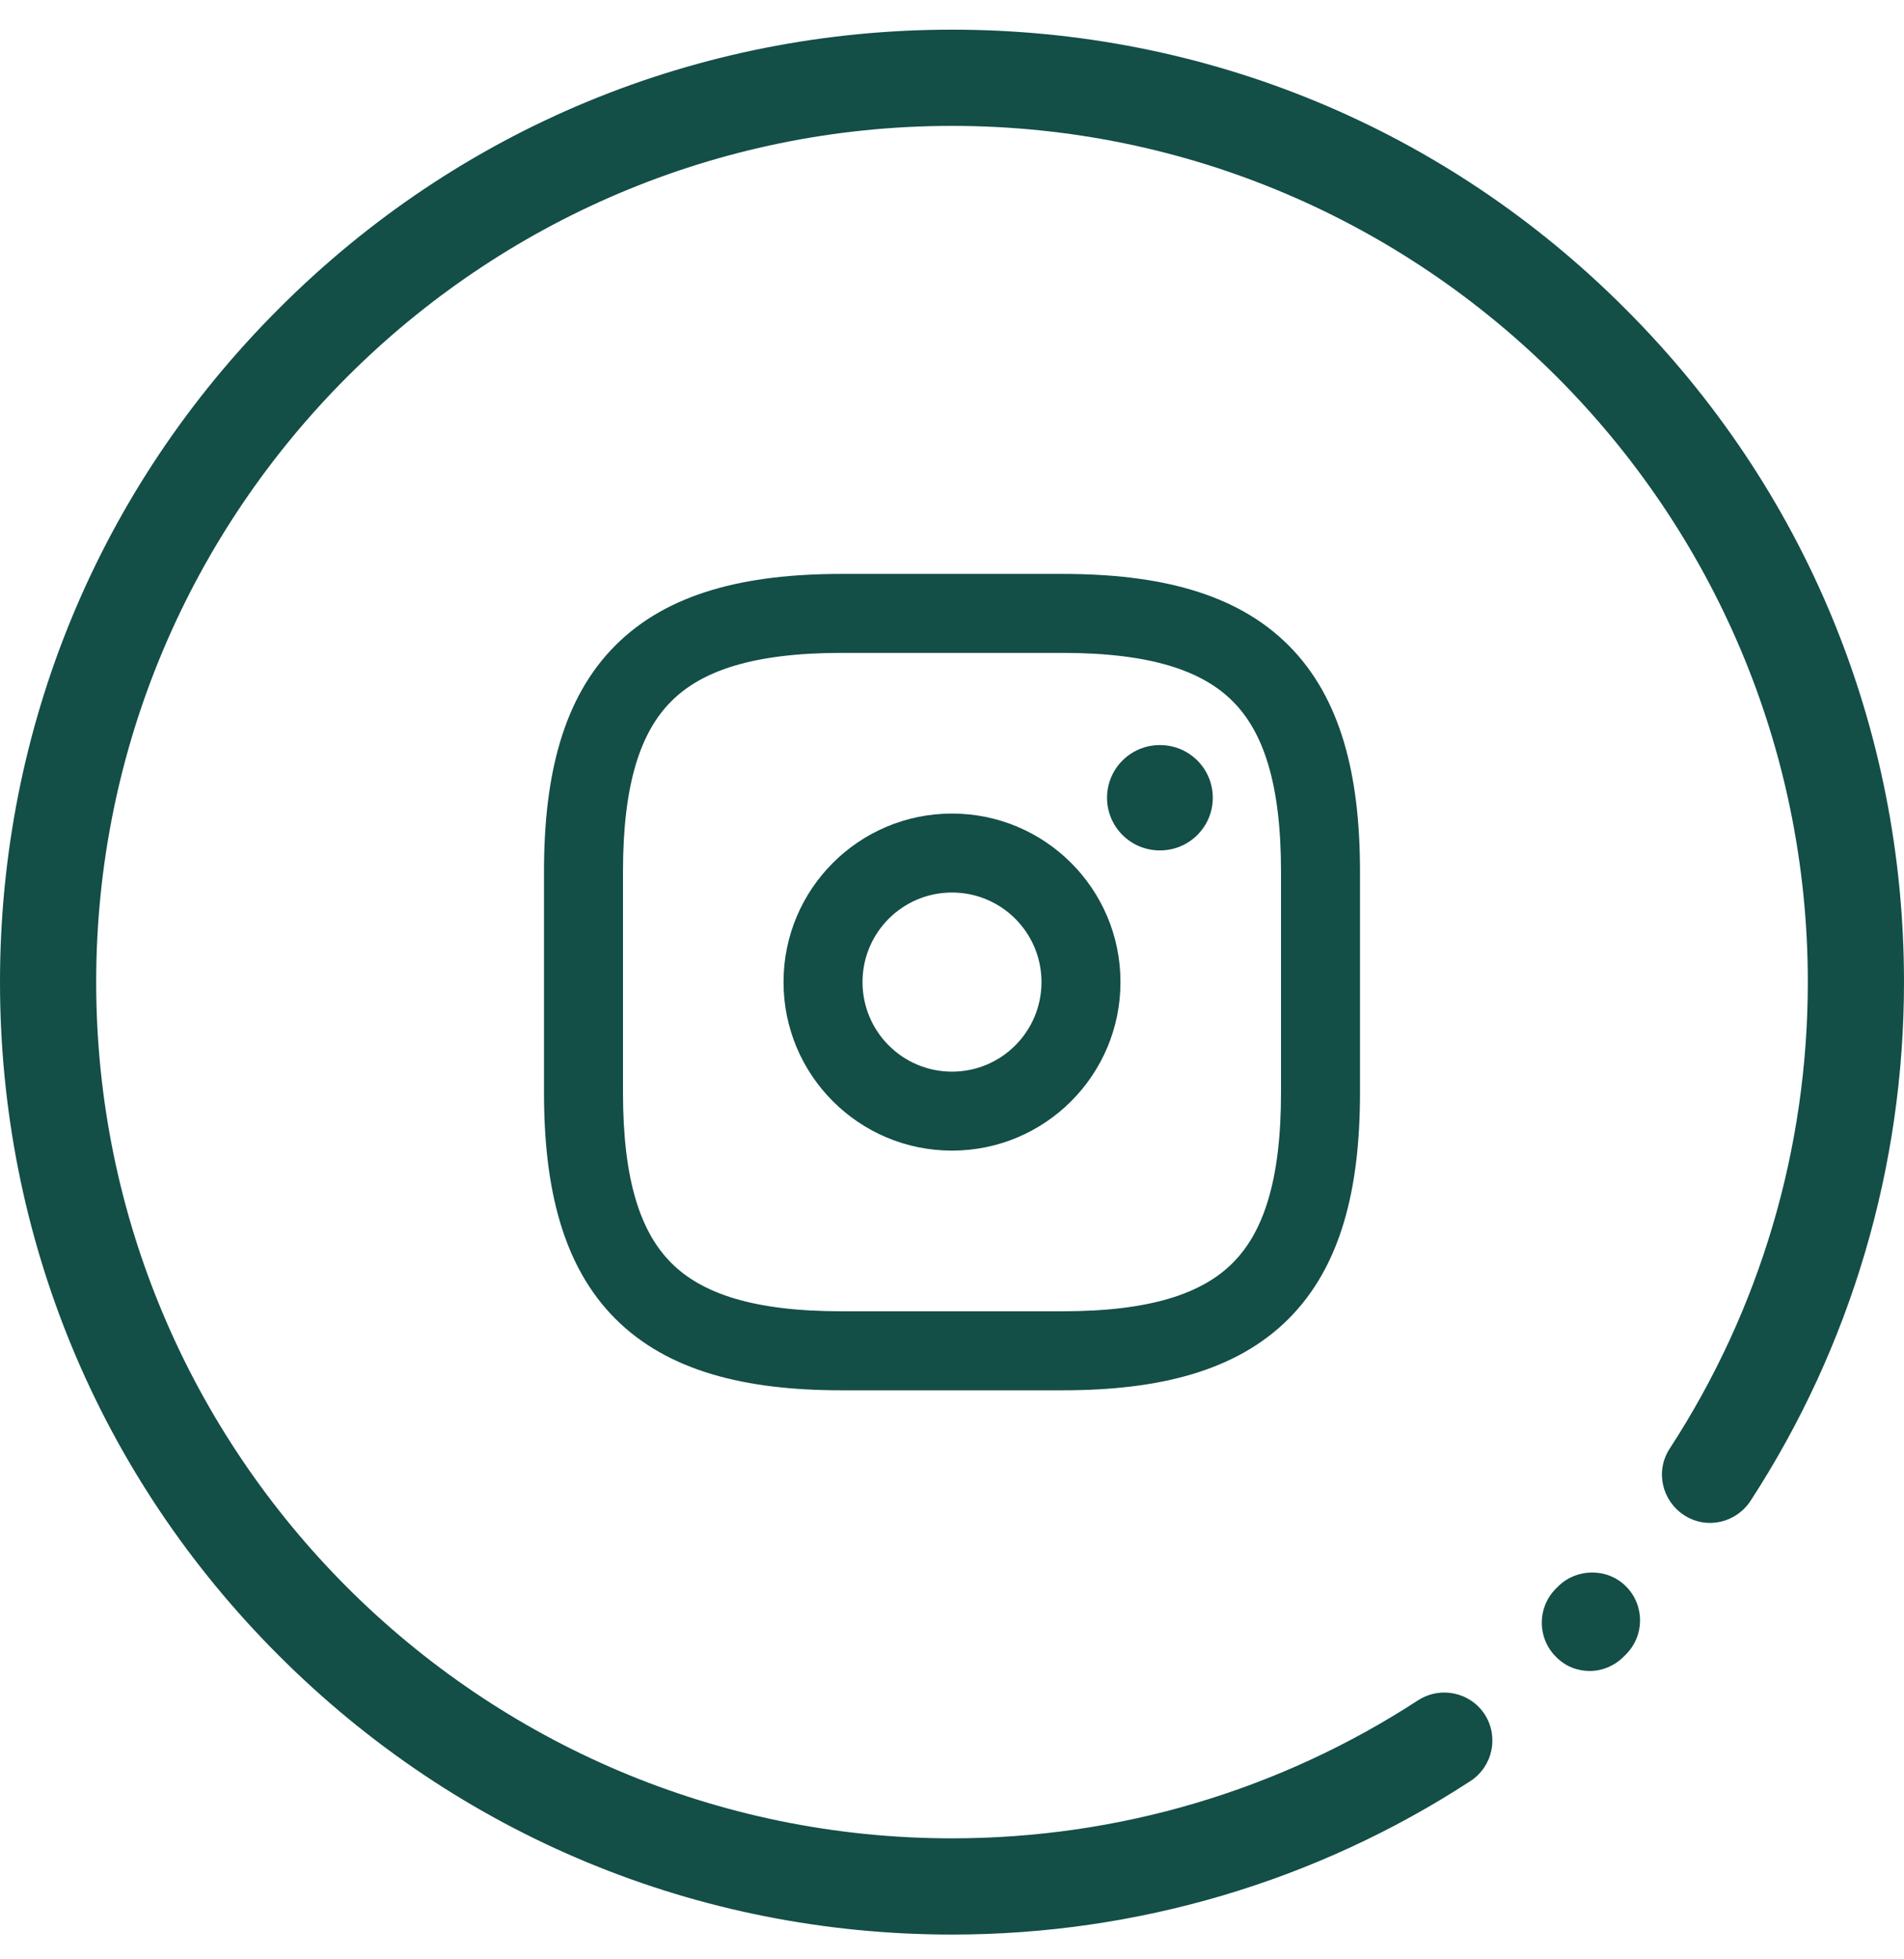 <svg width="35" height="36" viewBox="0 0 35 36" fill="none" xmlns="http://www.w3.org/2000/svg">
<path fill-rule="evenodd" clip-rule="evenodd" d="M11.313 11.858C12.278 10.893 13.703 10.545 15.468 10.545H19.532C21.297 10.545 22.722 10.893 23.687 11.858C24.651 12.823 25 14.248 25 16.013V20.077C25 21.842 24.651 23.267 23.687 24.232C22.722 25.196 21.297 25.545 19.532 25.545H15.468C13.703 25.545 12.278 25.196 11.313 24.232C10.349 23.267 10 21.842 10 20.077V16.013C10 14.248 10.349 12.823 11.313 11.858ZM12.34 12.885C11.78 13.444 11.452 14.391 11.452 16.013V20.077C11.452 21.699 11.78 22.646 12.34 23.205C12.899 23.765 13.846 24.093 15.468 24.093H19.532C21.154 24.093 22.101 23.765 22.66 23.205C23.22 22.646 23.548 21.699 23.548 20.077V16.013C23.548 14.391 23.22 13.444 22.66 12.885C22.101 12.325 21.154 11.996 19.532 11.996H15.468C13.846 11.996 12.899 12.325 12.34 12.885Z" fill="#134e47"/>
<path fill-rule="evenodd" clip-rule="evenodd" d="M17.5 16.399C16.591 16.399 15.855 17.136 15.855 18.044C15.855 18.953 16.591 19.69 17.5 19.69C18.409 19.69 19.145 18.953 19.145 18.044C19.145 17.136 18.409 16.399 17.5 16.399ZM14.403 18.044C14.403 16.334 15.79 14.948 17.5 14.948C19.21 14.948 20.597 16.334 20.597 18.044C20.597 19.755 19.21 21.141 17.5 21.141C15.79 21.141 14.403 19.755 14.403 18.044Z" fill="#134e47"/>
<path fill-rule="evenodd" clip-rule="evenodd" d="M20.35 14.658C20.35 14.123 20.784 13.69 21.318 13.69H21.326C21.86 13.69 22.294 14.123 22.294 14.658C22.294 15.192 21.86 15.625 21.326 15.625H21.318C20.784 15.625 20.35 15.192 20.35 14.658Z" fill="#134e47"/>
<path d="M29.888 29.146C30.235 29.493 30.235 30.051 29.888 30.398L29.846 30.44C29.676 30.61 29.45 30.702 29.223 30.702C28.997 30.702 28.771 30.617 28.601 30.44C28.255 30.094 28.255 29.535 28.601 29.189L28.637 29.153C28.983 28.807 29.549 28.807 29.888 29.146Z" fill="#134e47"/>
<path d="M29.874 5.671C26.572 2.362 22.174 0.545 17.5 0.545C12.826 0.545 8.428 2.362 5.126 5.671C1.817 8.973 0 13.371 0 18.045C0 22.719 1.817 27.117 5.126 30.419C8.428 33.721 12.826 35.545 17.5 35.545C20.901 35.545 24.196 34.569 27.031 32.724C27.441 32.455 27.555 31.911 27.293 31.5C27.024 31.09 26.48 30.977 26.07 31.239C23.517 32.901 20.555 33.777 17.5 33.777C8.824 33.777 1.768 26.721 1.768 18.045C1.768 9.369 8.824 2.313 17.5 2.313C26.176 2.313 33.232 9.369 33.232 18.045C33.232 21.099 32.356 24.062 30.694 26.615C30.425 27.025 30.546 27.569 30.956 27.838C31.366 28.107 31.91 27.986 32.179 27.576C34.024 24.741 35 21.439 35 18.045C35 13.371 33.183 8.973 29.874 5.671Z" fill="#134e47"/>
</svg>
